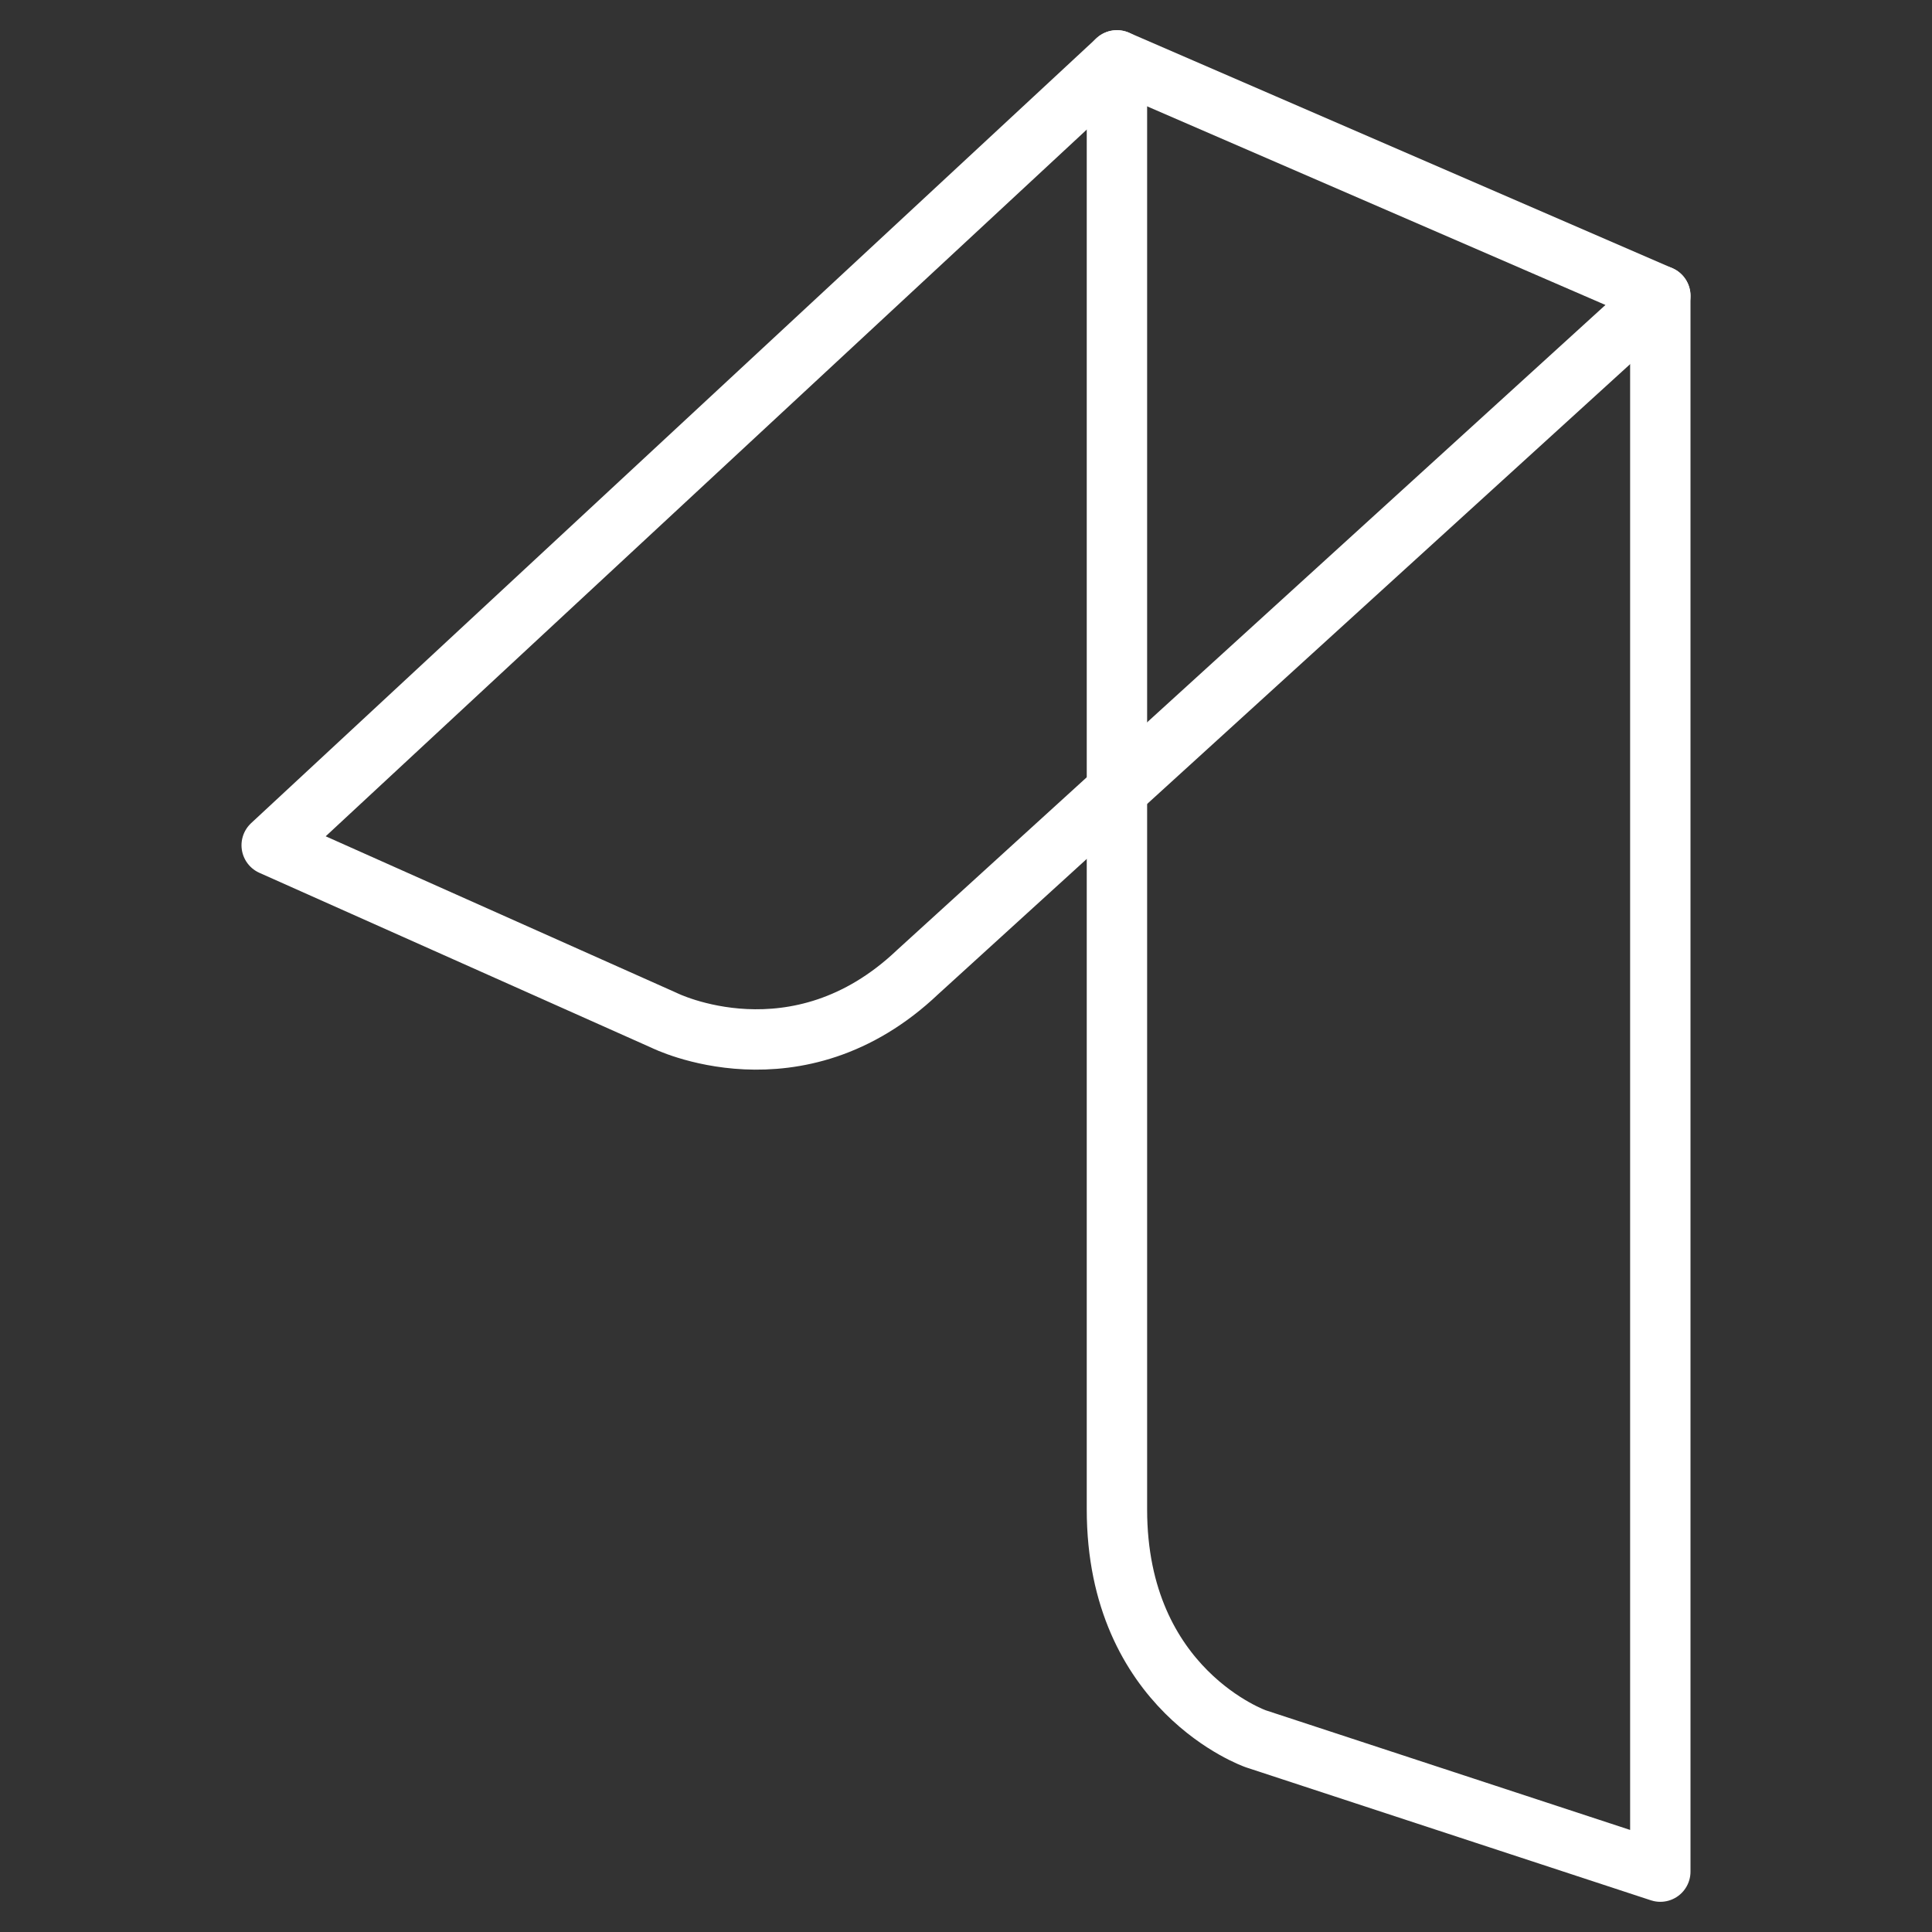 <?xml version="1.0" encoding="utf-8"?>
<!-- Generator: Adobe Illustrator 24.2.1, SVG Export Plug-In . SVG Version: 6.00 Build 0)  -->
<svg version="1.1" id="Warstwa_1" xmlns="http://www.w3.org/2000/svg" xmlns:xlink="http://www.w3.org/1999/xlink" x="0px" y="0px"
	 viewBox="0 0 32 32" style="enable-background:new 0 0 32 32;" xml:space="preserve">
<rect x="0" y="0" width="32" height="32" fill="#333333" stroke="none"/>
<style type="text/css">
	.st0{fill:none;stroke:#FFFFFF;stroke-linecap:round;stroke-linejoin:round;stroke-miterlimit:10;}
</style>
<g>
	<path id="_x31__x5F_color_x5F_active_65_" class="st0" d="M27.5,4.9V31l-6.7-2.2c0,0-2.3-0.8-2.3-3.8V1"/>
	<path id="_x31__x5F_color_x5F_base_65_" class="st0" d="M27.5,4.9L15.2,16.1c-2,1.9-4.2,0.8-4.2,0.8L4.5,14l14-13L27.5,4.9z"/>
</g>
</svg>
